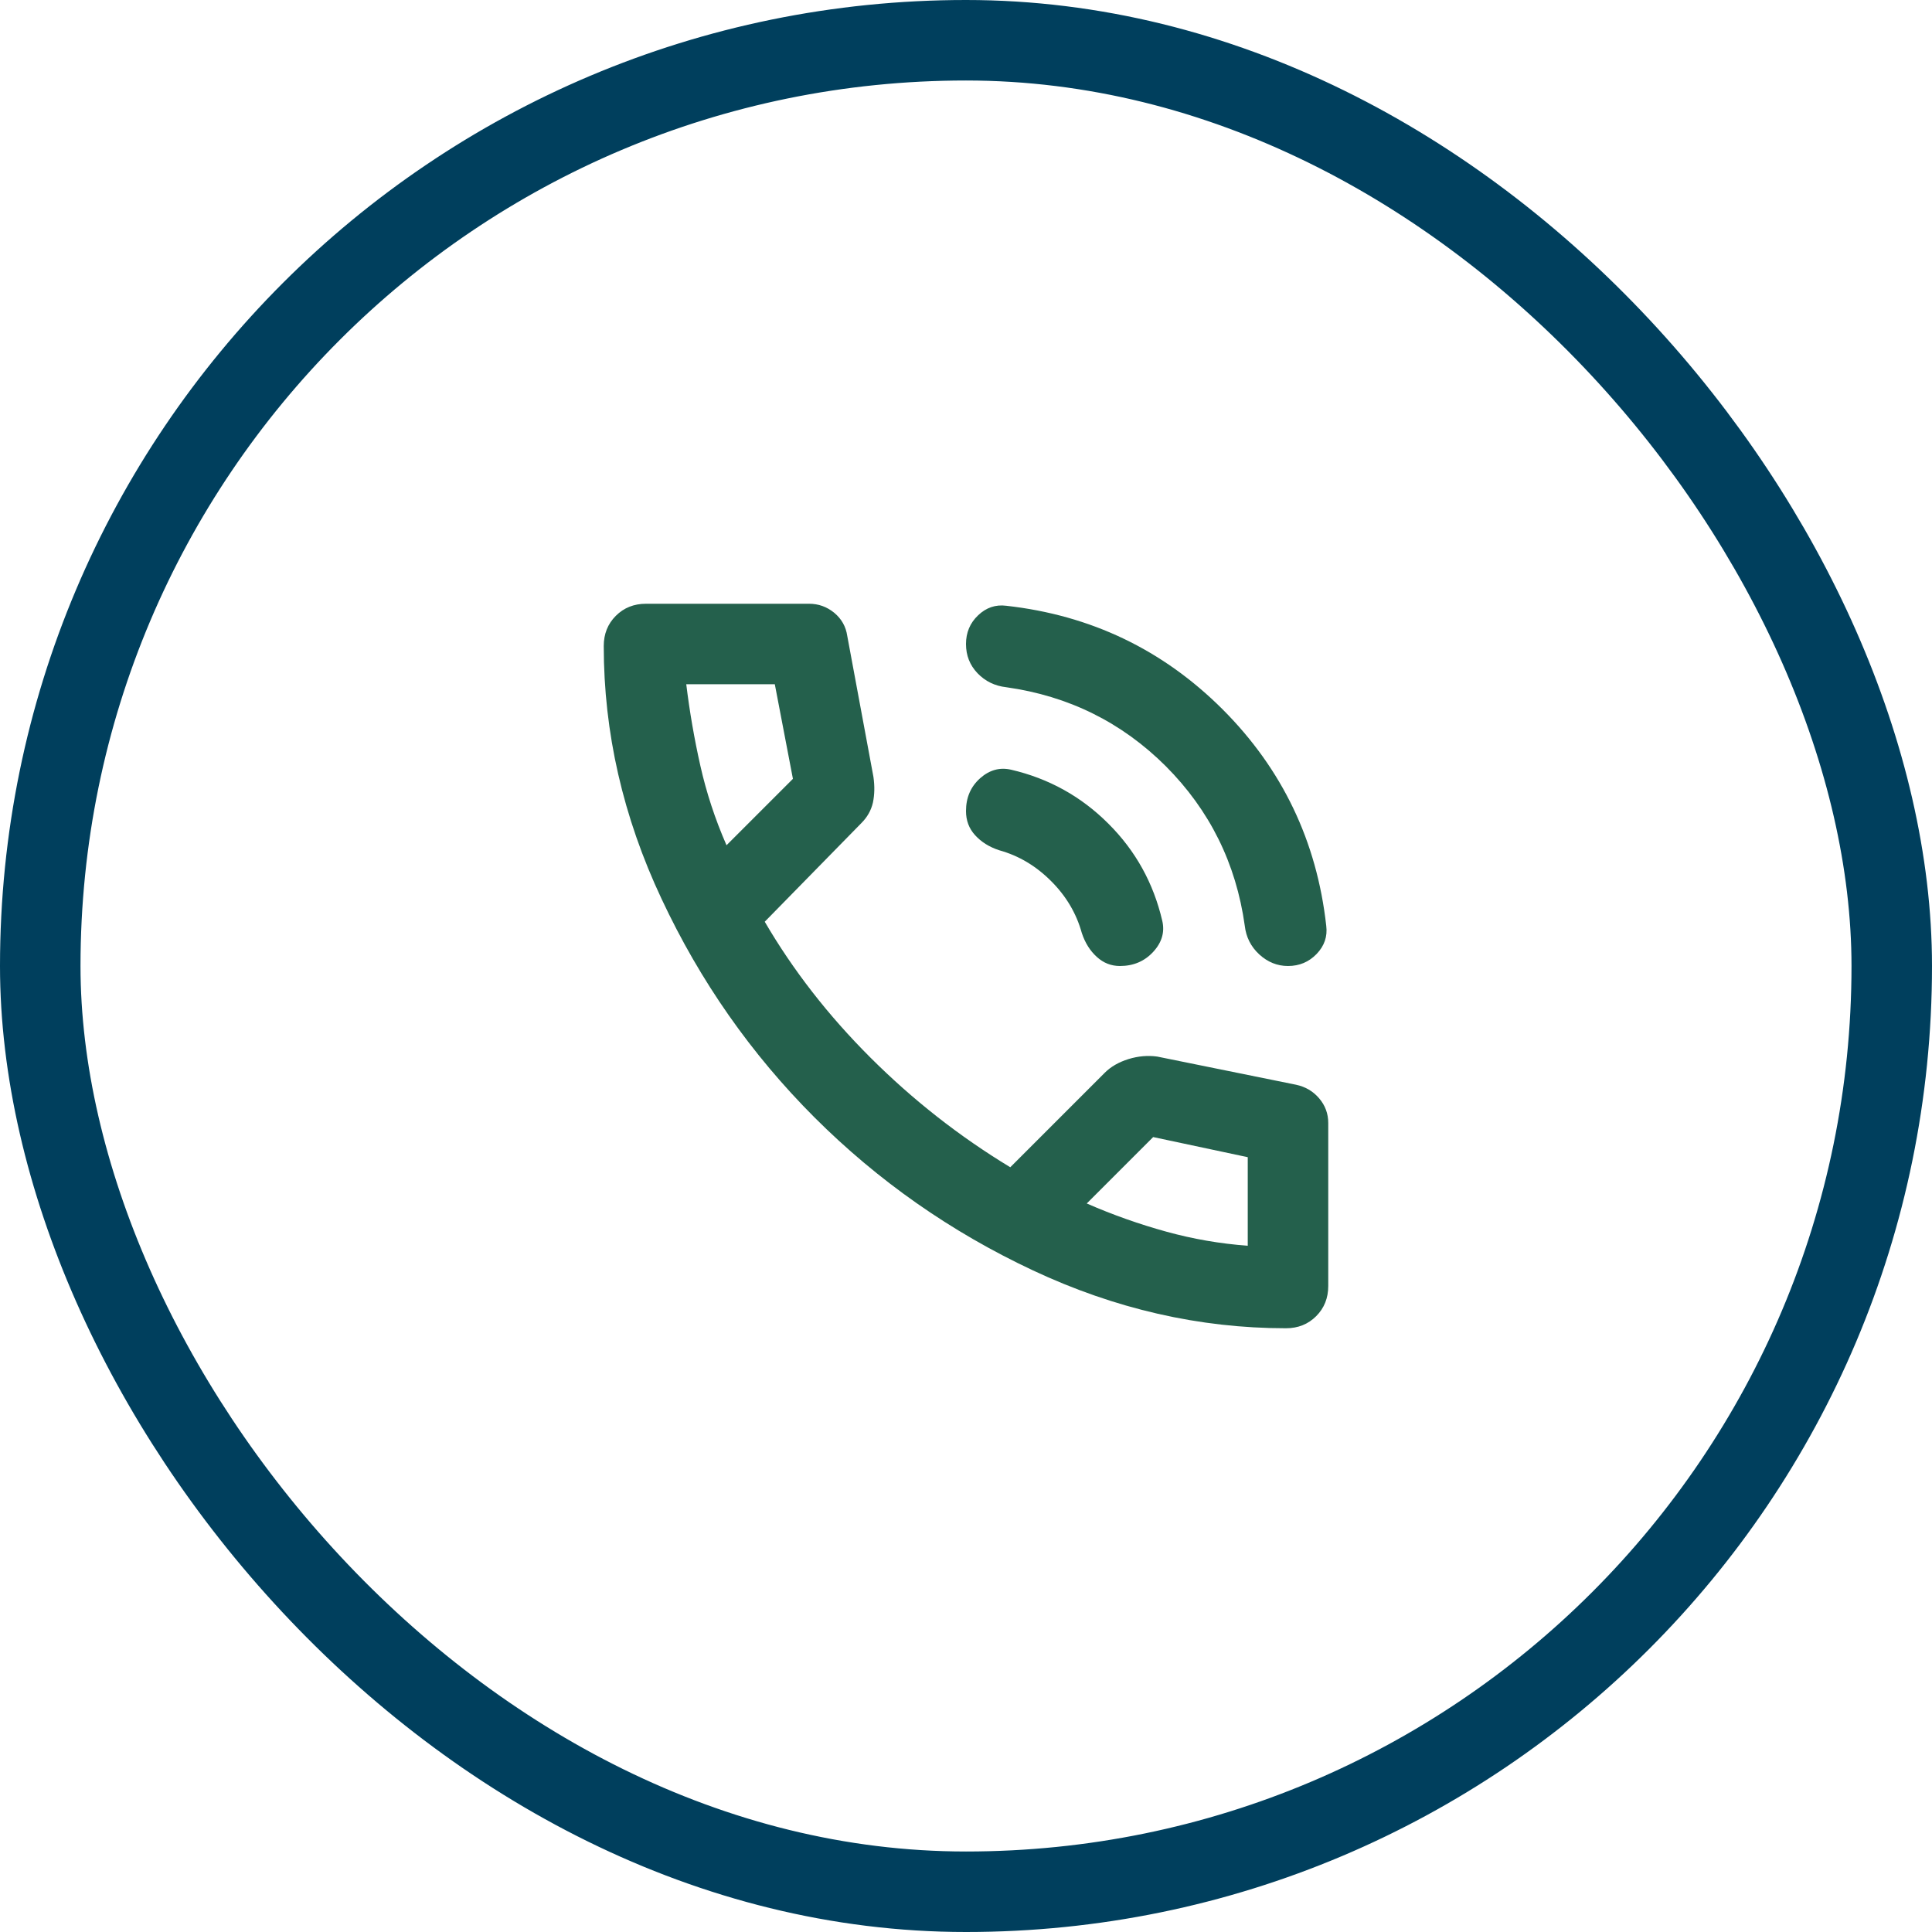 <svg width="24" height="24" viewBox="0 0 24 24" fill="none" xmlns="http://www.w3.org/2000/svg">
<rect x="0.5" y="0.5" width="23" height="23" rx="11.5" stroke="#003F5D"/>
<path d="M16 12C15.867 12 15.748 11.952 15.643 11.856C15.539 11.76 15.479 11.641 15.463 11.5C15.355 10.725 15.027 10.065 14.482 9.518C13.935 8.973 13.275 8.646 12.5 8.537C12.358 8.521 12.239 8.463 12.143 8.363C12.047 8.262 12 8.142 12 8C12 7.858 12.05 7.739 12.15 7.644C12.25 7.548 12.367 7.508 12.5 7.525C13.55 7.642 14.446 8.071 15.188 8.812C15.929 9.554 16.358 10.45 16.475 11.5C16.492 11.633 16.452 11.75 16.356 11.85C16.26 11.95 16.141 12 16 12ZM13.912 12C13.804 12 13.708 11.963 13.625 11.887C13.542 11.812 13.479 11.713 13.438 11.588C13.371 11.346 13.244 11.131 13.056 10.944C12.868 10.756 12.654 10.629 12.412 10.562C12.287 10.521 12.188 10.458 12.113 10.375C12.037 10.292 12 10.192 12 10.075C12 9.908 12.058 9.773 12.175 9.668C12.292 9.564 12.421 9.529 12.562 9.562C13.029 9.671 13.431 9.894 13.769 10.232C14.107 10.569 14.329 10.971 14.438 11.438C14.471 11.579 14.433 11.708 14.325 11.825C14.217 11.942 14.079 12 13.912 12ZM15.975 16.5C14.9 16.5 13.852 16.26 12.831 15.781C11.81 15.302 10.906 14.668 10.118 13.881C9.331 13.094 8.698 12.19 8.219 11.168C7.739 10.148 7.5 9.1 7.5 8.025C7.5 7.875 7.55 7.75 7.65 7.65C7.75 7.55 7.875 7.5 8.025 7.5H10.05C10.167 7.5 10.271 7.537 10.363 7.612C10.454 7.688 10.508 7.783 10.525 7.9L10.85 9.65C10.867 9.767 10.864 9.873 10.844 9.969C10.822 10.065 10.775 10.15 10.7 10.225L9.5 11.45C9.85 12.05 10.287 12.613 10.812 13.137C11.338 13.662 11.917 14.117 12.55 14.5L13.725 13.325C13.8 13.25 13.898 13.194 14.019 13.156C14.14 13.119 14.259 13.109 14.375 13.125L16.1 13.475C16.217 13.5 16.312 13.556 16.387 13.644C16.462 13.732 16.5 13.834 16.5 13.95V15.975C16.5 16.125 16.45 16.25 16.35 16.35C16.25 16.45 16.125 16.5 15.975 16.5ZM9.025 10.5L9.85 9.675L9.625 8.5H8.525C8.567 8.842 8.625 9.179 8.7 9.512C8.775 9.846 8.883 10.175 9.025 10.5ZM15.5 15.475V14.375L14.325 14.125L13.5 14.95C13.825 15.092 14.154 15.208 14.488 15.3C14.821 15.392 15.158 15.45 15.5 15.475Z" fill="#24604C"/>
</svg>
